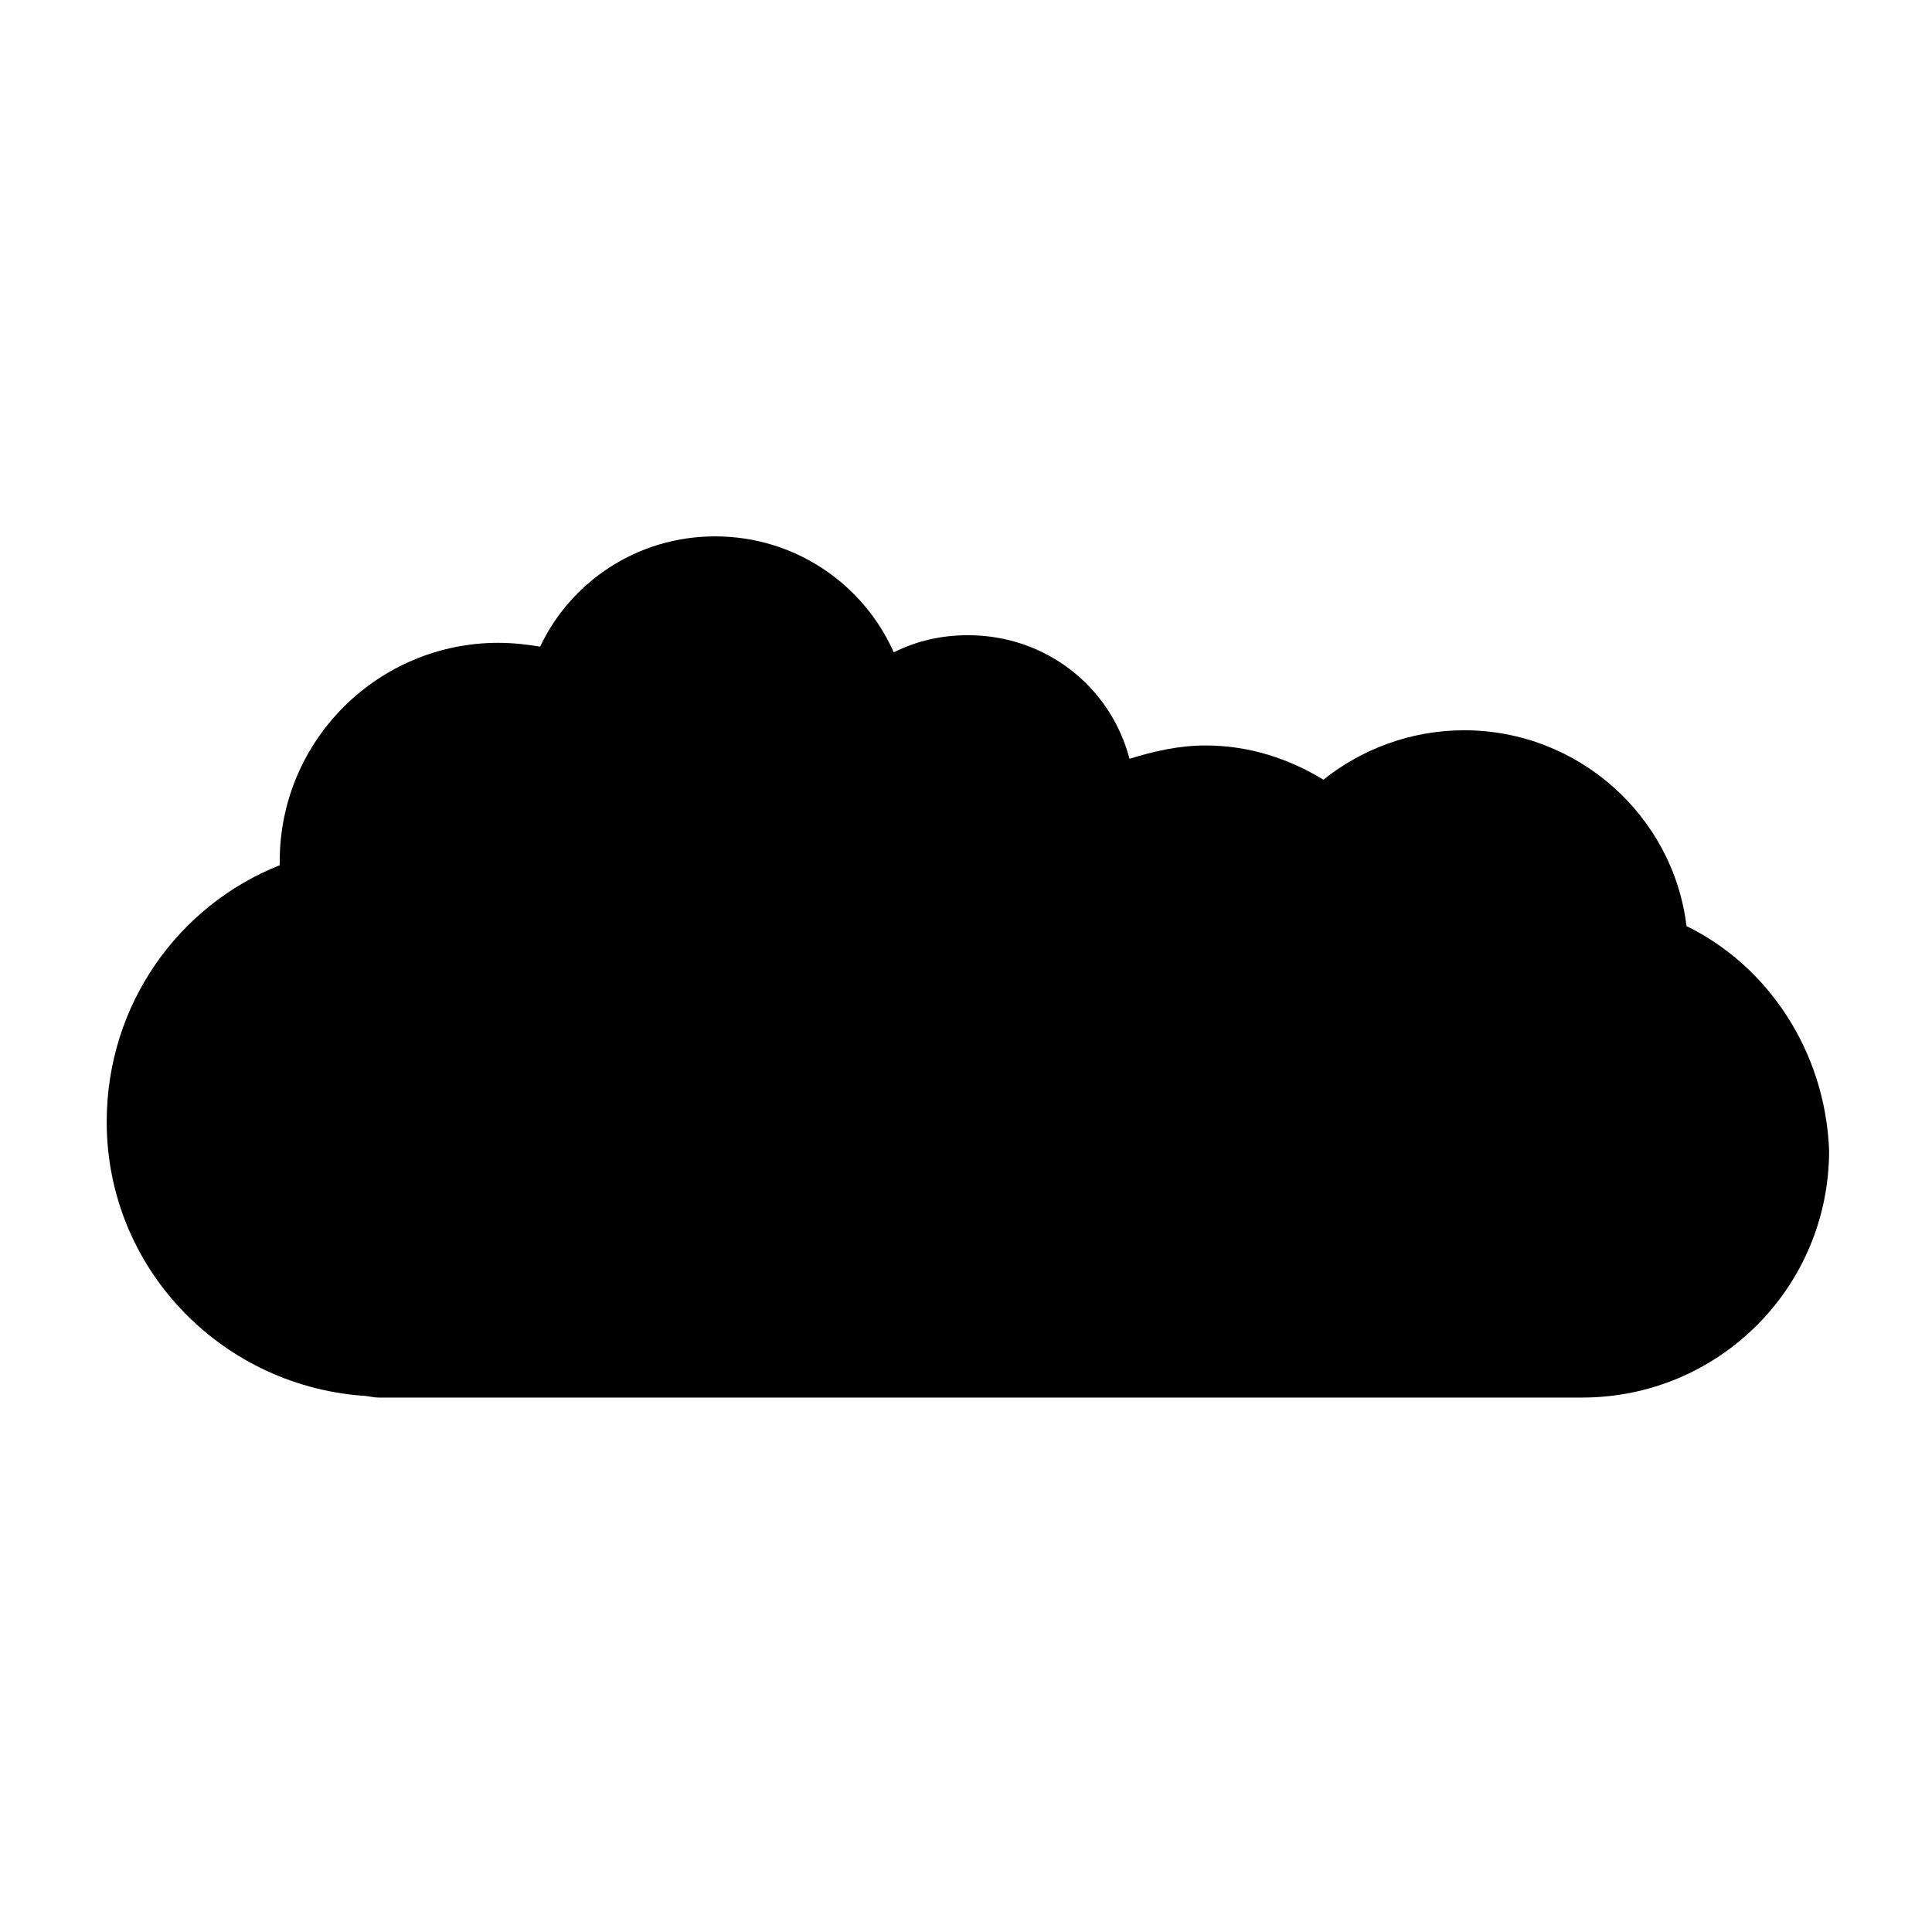 <?xml version="1.0" encoding="UTF-8"?>
<!-- The Best Svg Icon site in the world: iconSvg.co, Visit us! https://iconsvg.co -->
<svg fill="#000000" width="800px" height="800px" version="1.1" viewBox="144 144 512 512" xmlns="http://www.w3.org/2000/svg">
 <path d="m590.94 389.42c-3.527-29.223-28.719-51.891-58.945-51.891-14.105 0-27.207 5.039-37.281 13.098-9.07-5.543-19.648-9.07-31.234-9.07-7.055 0-13.602 1.512-20.152 3.527-5.039-19.145-22.168-32.746-42.824-32.746-7.055 0-13.602 1.512-19.648 4.535-8.062-18.137-26.199-30.73-47.359-30.73-20.656 0-38.289 12.09-46.352 29.223-3.023-0.508-7.051-1.012-11.082-1.012-31.738 0-57.938 25.695-57.938 57.938v1.008c-26.703 10.578-45.848 36.777-45.848 68.016 0 38.289 29.727 69.527 67.512 72.547 1.512 0 3.023 0.504 4.535 0.504h318.91c36.273 0 65.496-29.223 65.496-65.496-1.012-26.195-16.125-48.867-37.789-59.449z"/>
</svg>
